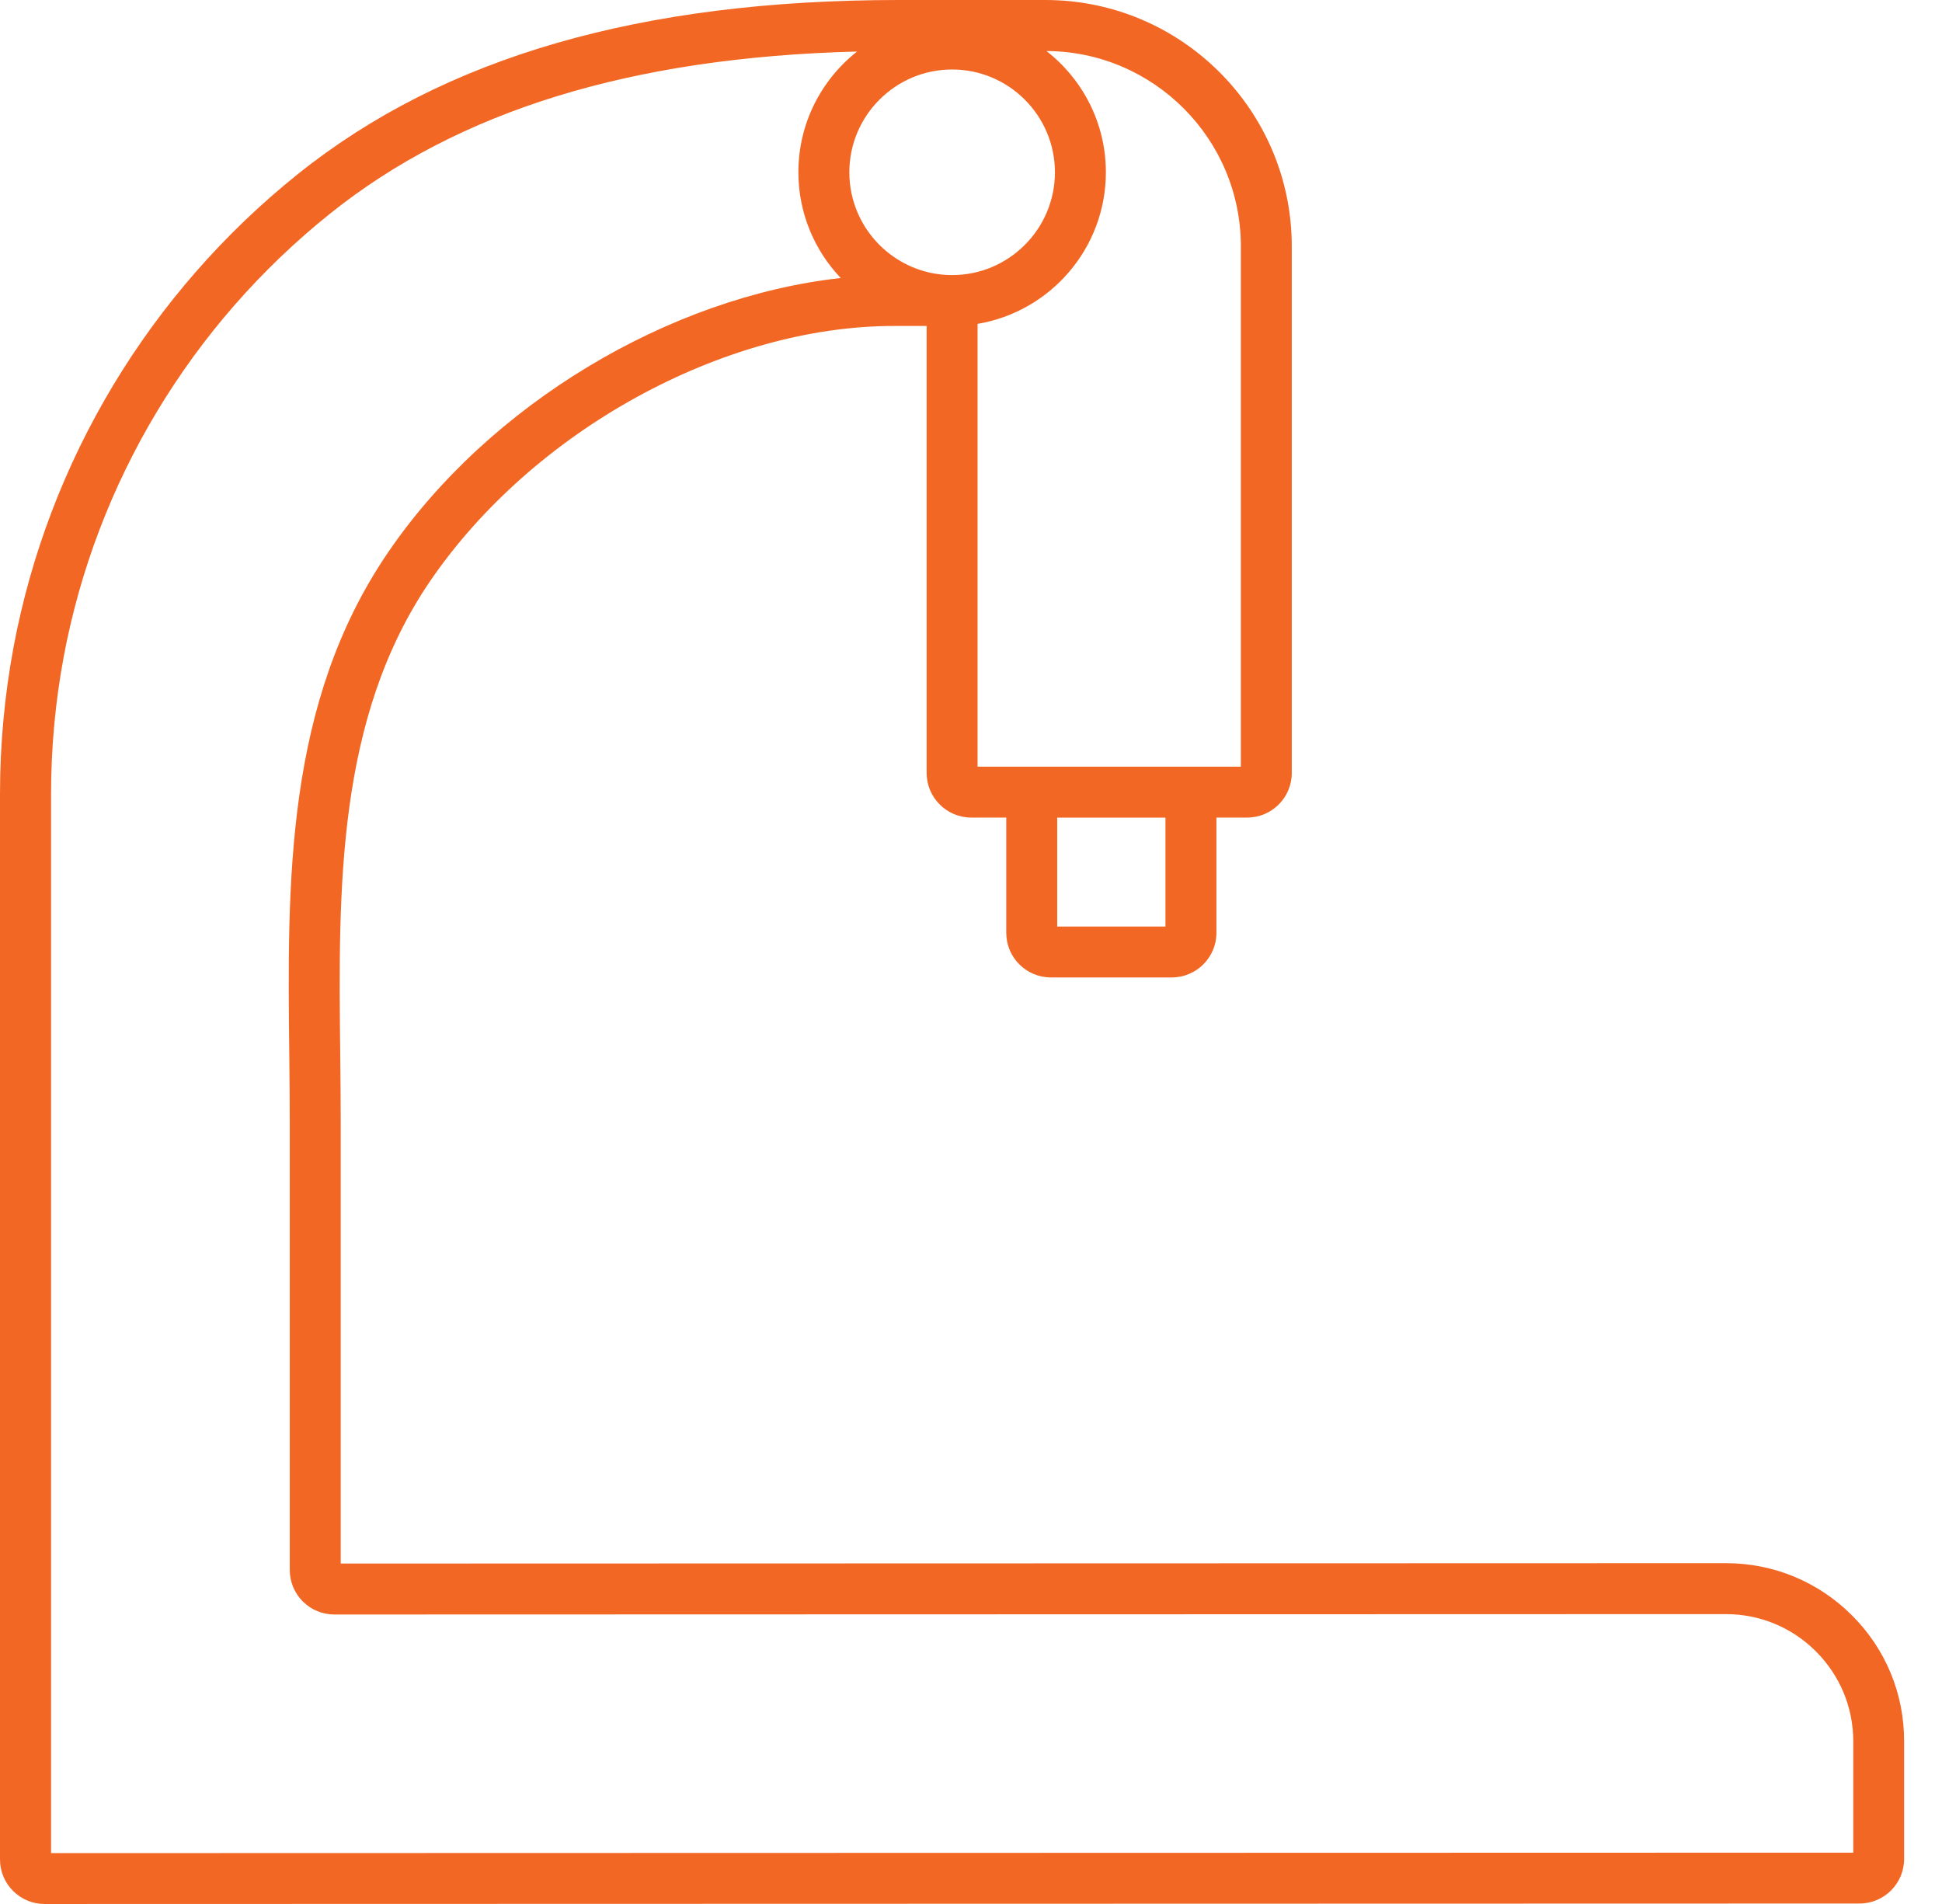 <svg width="51" height="50" viewBox="0 0 51 50" fill="none" xmlns="http://www.w3.org/2000/svg">
<g clip-path="url(#clip0_59_11341)">
<path d="M48.637 42.422C47.752 41.537 46.576 41.05 45.327 41.05H45.325L8.948 41.06V29.49C8.948 28.889 8.941 28.284 8.935 27.674C8.886 23.343 8.834 18.864 11.298 15.257C13.991 11.315 18.998 8.56 23.474 8.56H24.335V20.299C24.335 20.945 24.86 21.47 25.506 21.47H26.426V24.497C26.426 25.143 26.951 25.668 27.597 25.668H30.774C31.42 25.668 31.945 25.143 31.945 24.497V21.47H32.753C33.399 21.47 33.924 20.945 33.924 20.299V6.468C33.924 2.9 31.022 0 27.454 0H23.611C16.829 0 11.668 1.494 7.829 4.566C3.925 7.692 1.271 12.106 0.356 16.994C0.12 18.257 0 19.555 0 20.851V48.829C0 49.142 0.122 49.436 0.343 49.657C0.564 49.878 0.858 50 1.171 50L48.834 49.988C49.48 49.988 50.005 49.463 50.005 48.818V45.732C50.008 44.482 49.522 43.305 48.637 42.422ZM25.004 1.825C26.493 1.825 27.704 3.036 27.704 4.524C27.704 6.013 26.493 7.224 25.004 7.224C23.516 7.224 22.305 6.013 22.305 4.524C22.305 3.036 23.516 1.825 25.004 1.825ZM30.607 24.332H27.764V21.472H30.607V24.332ZM32.587 6.469V20.134H25.673V8.505C27.581 8.185 29.042 6.523 29.042 4.524C29.042 3.231 28.43 2.079 27.481 1.34C30.299 1.353 32.587 3.649 32.587 6.469ZM48.67 48.652L1.341 48.664V20.853C1.341 19.639 1.453 18.424 1.674 17.242C2.531 12.668 5.013 8.538 8.667 5.611C12.05 2.902 16.586 1.505 22.509 1.353C21.57 2.092 20.967 3.238 20.967 4.522C20.967 5.598 21.39 6.576 22.079 7.301C17.575 7.797 12.845 10.619 10.194 14.502C7.491 18.458 7.545 23.151 7.597 27.689C7.603 28.294 7.61 28.895 7.61 29.49V41.228C7.61 41.54 7.732 41.835 7.953 42.056C8.174 42.276 8.468 42.398 8.781 42.398L45.324 42.388C45.324 42.388 45.324 42.388 45.325 42.388C46.218 42.388 47.058 42.736 47.69 43.368C48.322 44.001 48.67 44.84 48.67 45.733V48.652Z" fill="#F26724"/>
</g>
<defs>
<clipPath id="clip0_59_11341">
<rect width="50.015" height="50" fill="white"/>
</clipPath>
</defs>
</svg>
